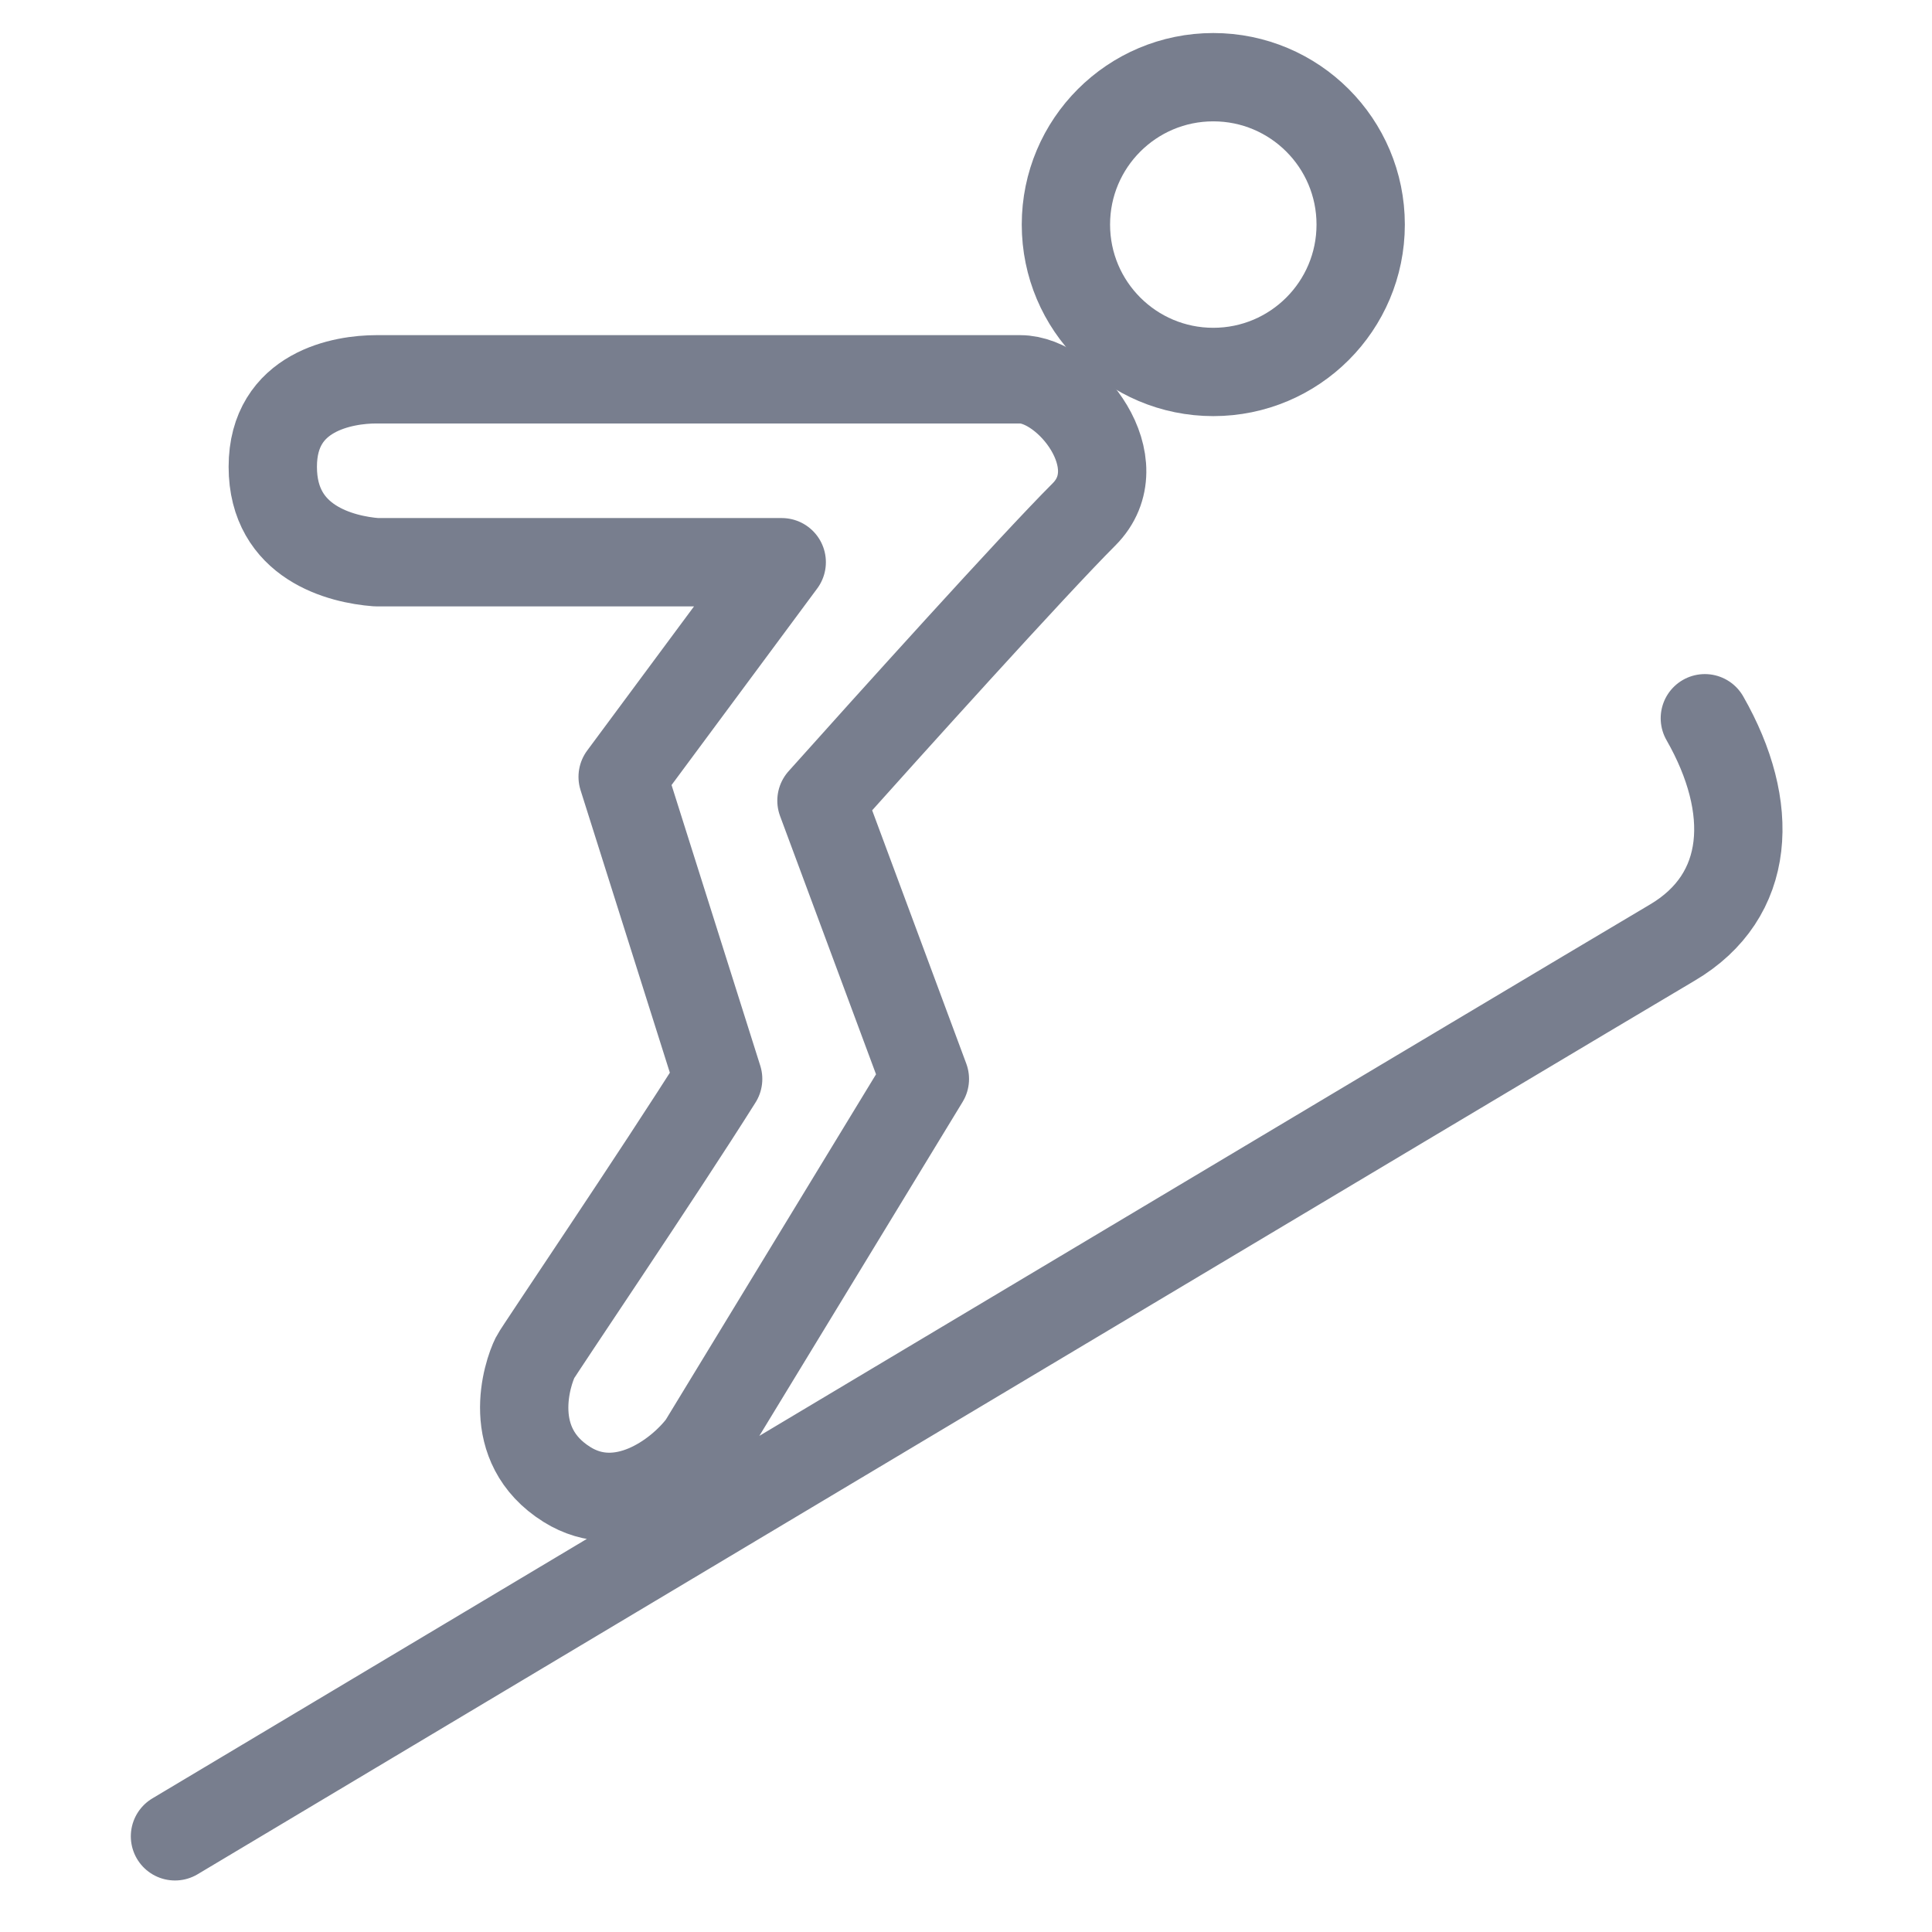 <svg width="21" height="21" viewBox="0 0 21 21" fill="none" xmlns="http://www.w3.org/2000/svg">
<g clip-path="url(#clip0_1245_52731)">
<circle cx="13.188" cy="2.441" r="1.602" stroke="#787E8E" stroke-width="0.96"/>
<path d="M1.902 19.96C1.902 19.96 17.31 10.756 18.175 10.247C19.039 9.739 19.084 8.774 18.531 7.807M4.089 4.123H11.09C11.609 4.123 12.335 5.039 11.782 5.592C11.229 6.145 9.65 7.897 8.929 8.703L10.053 11.728L7.633 15.704C7.373 16.049 6.744 16.499 6.163 16.136C5.472 15.704 5.731 14.926 5.818 14.753C5.848 14.691 7.172 12.737 7.806 11.728L6.768 8.444L8.497 6.111H4.089C3.714 6.082 2.965 5.903 2.965 5.074C2.965 4.244 3.743 4.123 4.089 4.123Z" stroke="#787E8E" stroke-width="0.96" stroke-linecap="round" stroke-linejoin="round"/>
</g>
<defs>
<clipPath id="clip0_1245_52731">
<rect width="20.8" height="20.8" fill="white"/>
</clipPath>
</defs>
</svg>
